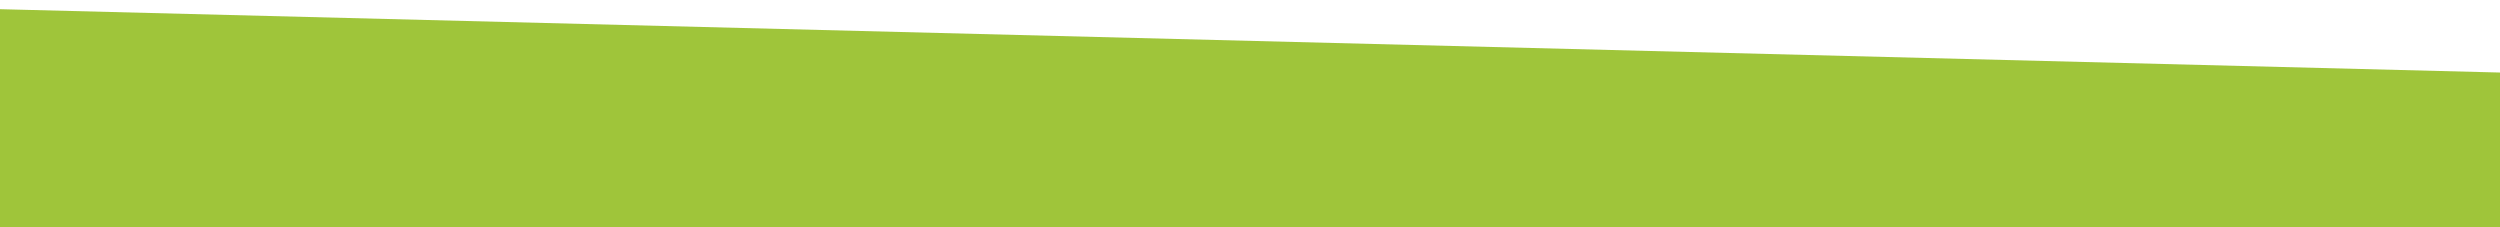 <?xml version="1.0" encoding="UTF-8" standalone="no"?>
<!DOCTYPE svg PUBLIC "-//W3C//DTD SVG 1.1//EN" "http://www.w3.org/Graphics/SVG/1.1/DTD/svg11.dtd">
<svg width="100%" height="100%" viewBox="0 0 2434 221" version="1.1" xmlns="http://www.w3.org/2000/svg" xmlns:xlink="http://www.w3.org/1999/xlink" xml:space="preserve" xmlns:serif="http://www.serif.com/" style="fill-rule:evenodd;clip-rule:evenodd;stroke-linejoin:round;stroke-miterlimit:2;">
    <rect x="0" y="0" width="2434" height="221" fill="#333333" stroke="none"/>
    <g transform="matrix(1.028,8.07588e-18,4.28172e-17,0.291,51.823,7.47)">
        <g transform="matrix(-1.007,0.019,-0.002,-1,2274.72,577.554)">
            <rect x="-50.39" y="-25.674" width="2366.48" height="757.837" style="fill:white;"/>
        </g>
        <g transform="matrix(-1.687,-0.151,0.187,-1.754,2389.03,1006.36)">
            <g>
                <rect x="-15.907" y="-17.55" width="1519.09" height="459.703" style="fill:rgb(159,197,58);"/>
            </g>
        </g>
    </g>
</svg>
